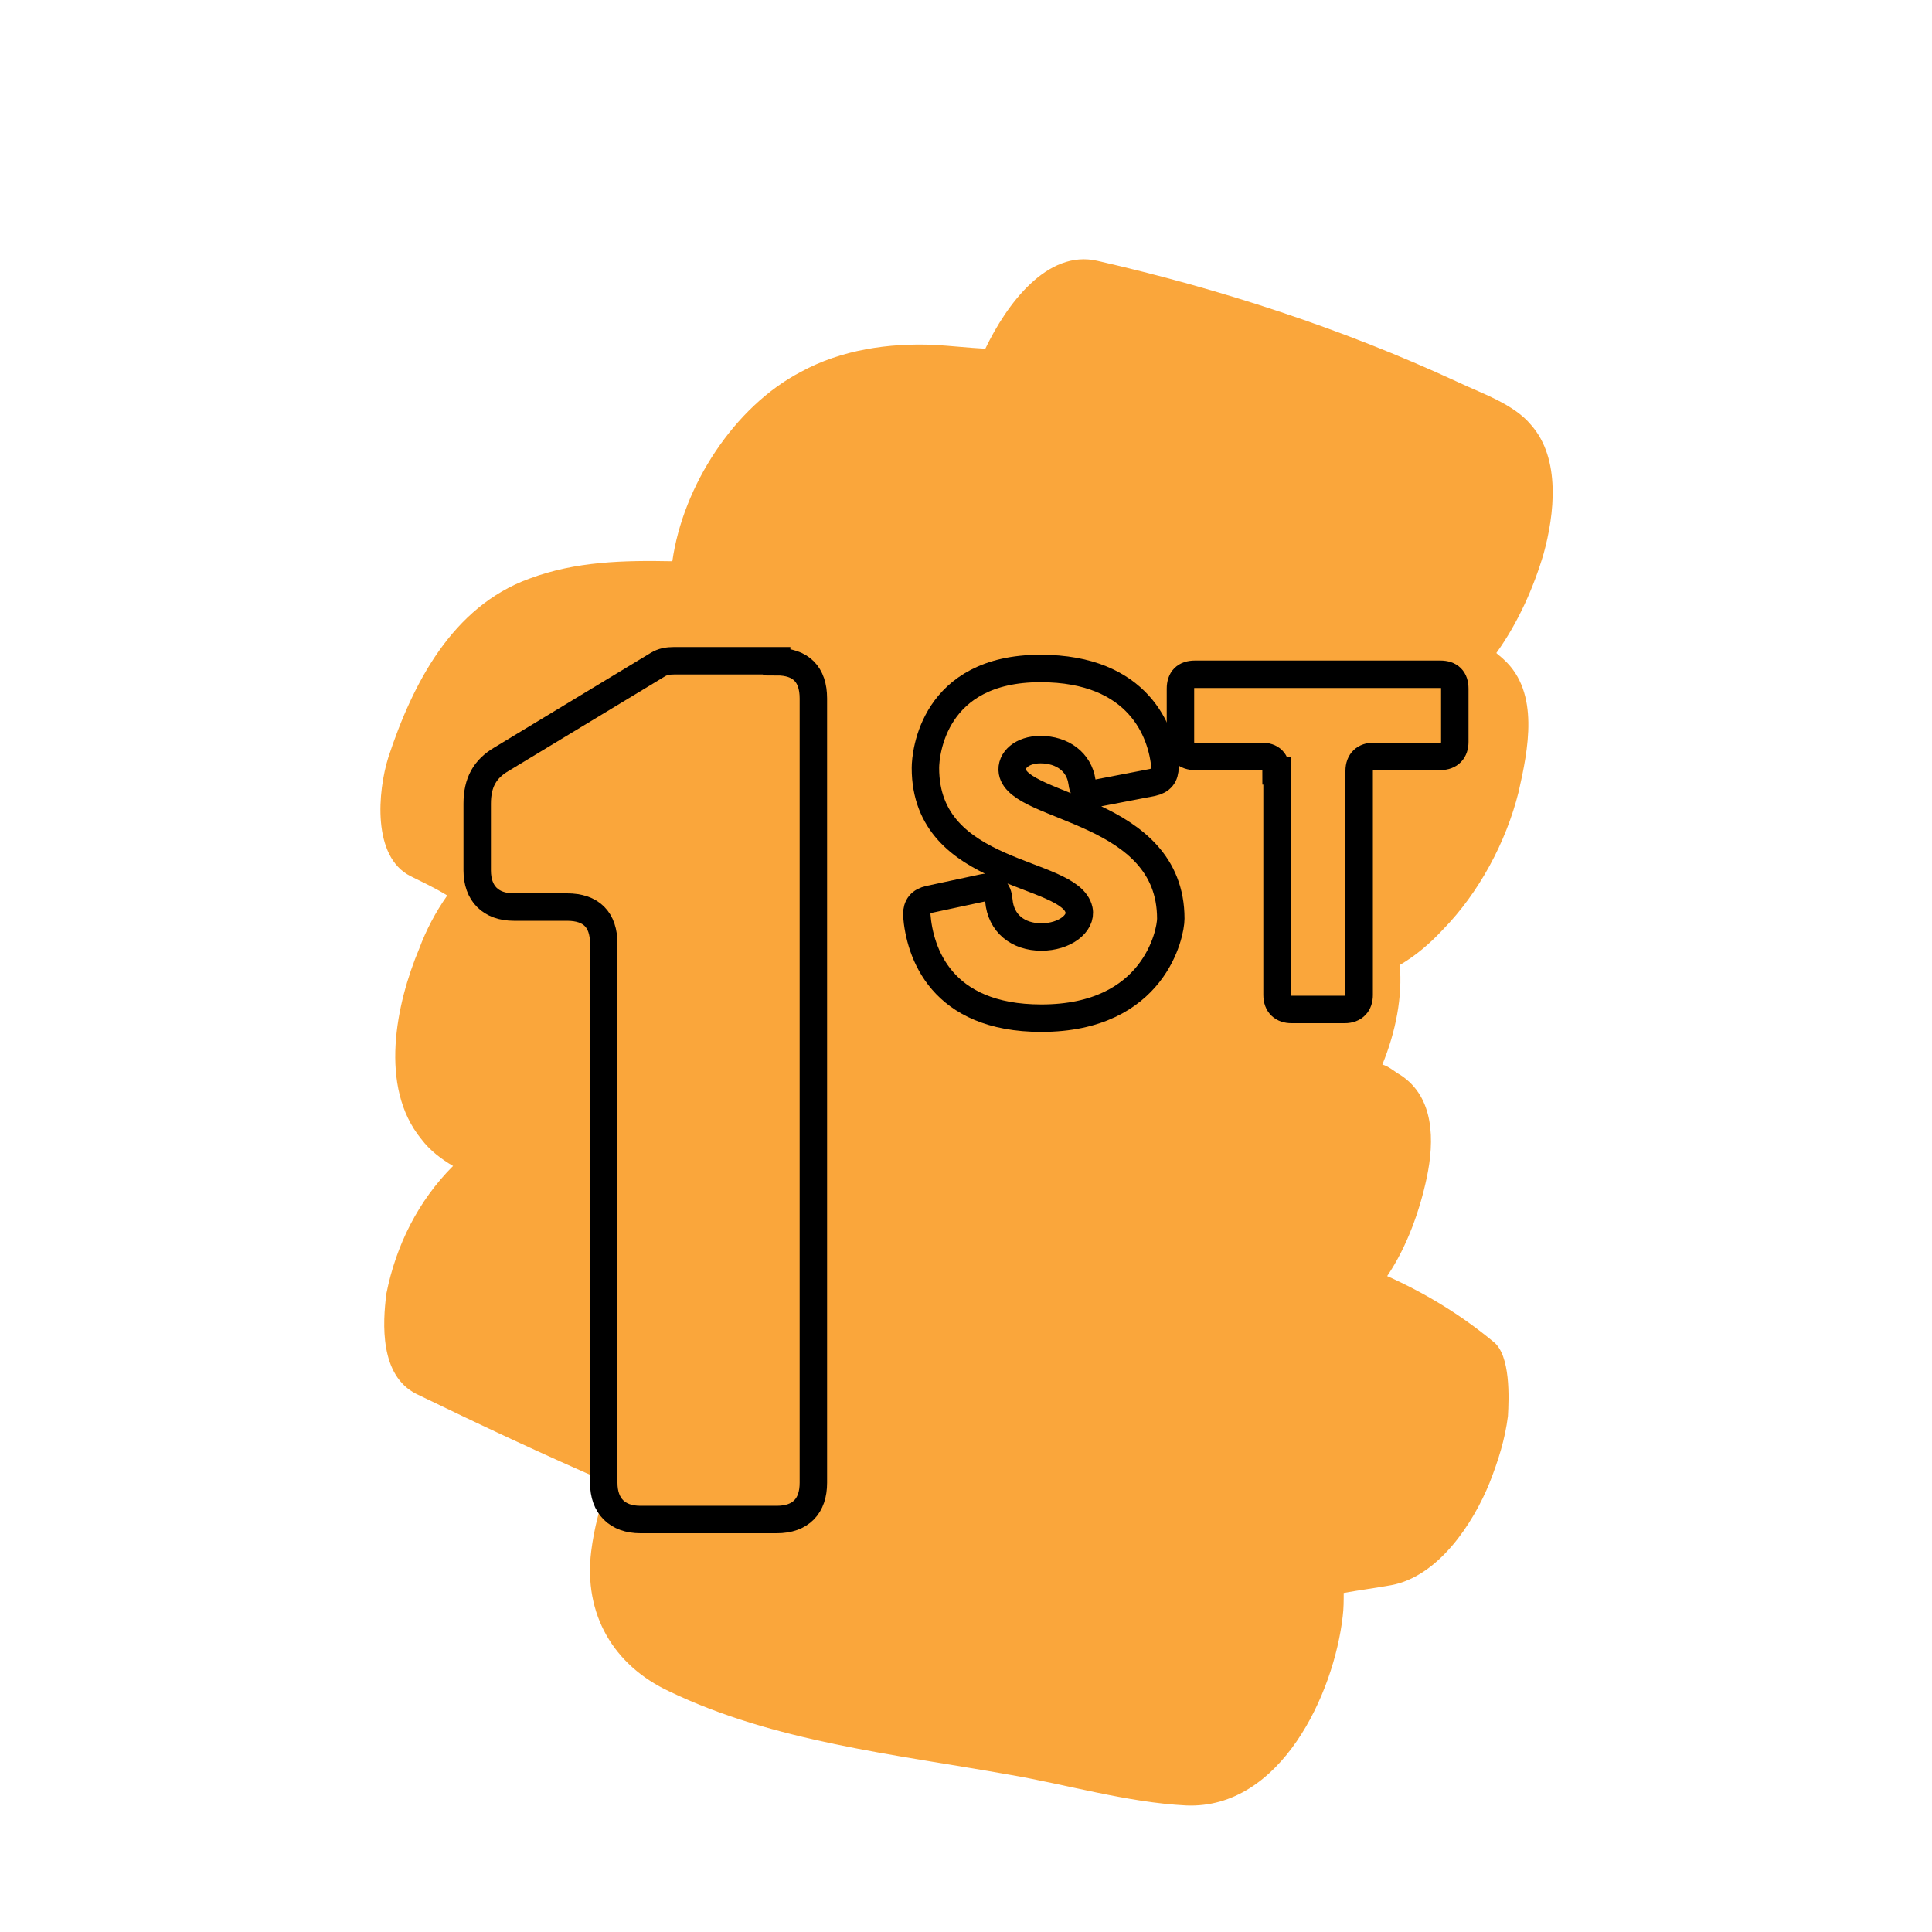 <svg width="176" height="176" viewBox="0 0 176 176" fill="none" xmlns="http://www.w3.org/2000/svg">
<path fill-rule="evenodd" clip-rule="evenodd" d="M37.928 126.984C43.736 129.8 49.544 132.528 55.44 135.08C54.648 137.192 54.12 139.216 53.856 141.328C53.152 147.048 55.88 151.712 60.984 154.088C70.488 158.664 81.488 159.808 91.872 161.656C97.064 162.536 102.696 164.208 108.064 164.472C116.688 164.824 121.528 154.264 122.32 147.224C122.408 146.52 122.408 145.816 122.408 145.112C123.904 144.848 125.224 144.672 126.72 144.408C131.032 143.616 134.2 138.776 135.696 135.08C136.488 133.056 137.104 131.12 137.368 129.008C137.456 127.424 137.632 123.464 136.048 122.232C132.968 119.68 129.712 117.744 126.368 116.248C128.216 113.52 129.36 110.176 129.976 107.272C130.68 103.928 130.68 99.968 127.6 97.944C126.984 97.592 126.544 97.152 125.928 96.976C127.16 93.984 127.776 90.728 127.512 87.912C129.008 87.032 130.24 85.976 131.472 84.656C134.728 81.312 137.192 76.736 138.336 72.16C139.216 68.288 140.272 63.096 137.016 60.104C136.752 59.84 136.488 59.664 136.312 59.488C138.336 56.672 139.744 53.416 140.624 50.424C141.592 46.904 142.208 41.8 139.48 38.72C137.896 36.784 134.904 35.816 132.704 34.76C122.232 29.92 111.144 26.312 99.968 23.76C95.392 22.704 91.696 27.72 89.76 31.768C88.176 31.68 86.592 31.504 85.096 31.416C80.96 31.24 76.648 31.856 72.952 33.88C66.88 37.048 62.216 44.264 61.248 51.128C56.848 51.04 52.448 51.128 48.224 52.712C41.184 55.264 37.576 62.304 35.376 68.992C34.408 72.072 33.88 78.056 37.4 79.816C38.456 80.344 39.6 80.872 40.744 81.576C39.688 83.072 38.808 84.744 38.192 86.416C36.08 91.432 34.496 99 38.368 103.752C39.16 104.808 40.216 105.6 41.272 106.216C38.104 109.384 36.08 113.432 35.2 117.832C34.848 120.56 34.584 125.312 37.928 126.984Z" fill="#FAA63B"/>
<path d="M70.752 60.28C72.952 60.28 74.096 61.424 74.096 63.624V135.08C74.096 137.192 72.952 138.424 70.752 138.424H58.344C56.232 138.424 55 137.192 55 135.08V85.976C55 83.776 53.856 82.632 51.656 82.632H46.816C44.704 82.632 43.472 81.4 43.472 79.288V73.216C43.472 71.28 44.176 70.048 45.672 69.168L59.928 60.544C60.368 60.28 60.808 60.192 61.424 60.192H70.752V60.28Z" stroke="black" stroke-width="2.5"/>
<path d="M99.968 72.248C99.088 72.424 98.648 72.072 98.56 71.192C98.296 69.432 96.8 68.288 94.776 68.288C93.104 68.288 92.048 69.256 92.224 70.312C92.84 73.744 106.656 73.656 106.656 83.688C106.656 85.008 105.16 92.752 94.864 92.752C85.712 92.752 83.776 86.768 83.512 83.336C83.512 82.544 83.864 82.104 84.656 81.928L89.584 80.872C90.464 80.696 90.904 81.048 90.992 82.016C91.168 84.128 92.752 85.36 94.864 85.36C96.976 85.36 98.56 84.128 98.296 82.896C97.504 79.2 84.304 79.992 84.304 69.96C84.304 68.64 85.008 60.896 94.776 60.896C103.752 60.896 105.864 66.704 106.128 69.872C106.128 70.664 105.776 71.104 104.984 71.28L99.968 72.248Z" stroke="black" stroke-width="2.5"/>
<path d="M116.248 70.224C116.248 69.344 115.808 68.904 114.928 68.904H108.856C108.064 68.904 107.536 68.464 107.536 67.584V62.744C107.536 61.864 107.976 61.424 108.856 61.424H131.208C132.088 61.424 132.528 61.864 132.528 62.744V67.584C132.528 68.376 132.088 68.904 131.208 68.904H125.136C124.344 68.904 123.816 69.344 123.816 70.224V90.64C123.816 91.432 123.376 91.96 122.496 91.96H117.656C116.864 91.96 116.336 91.52 116.336 90.64V70.224H116.248Z" stroke="black" stroke-width="2.5"/>
</svg>
